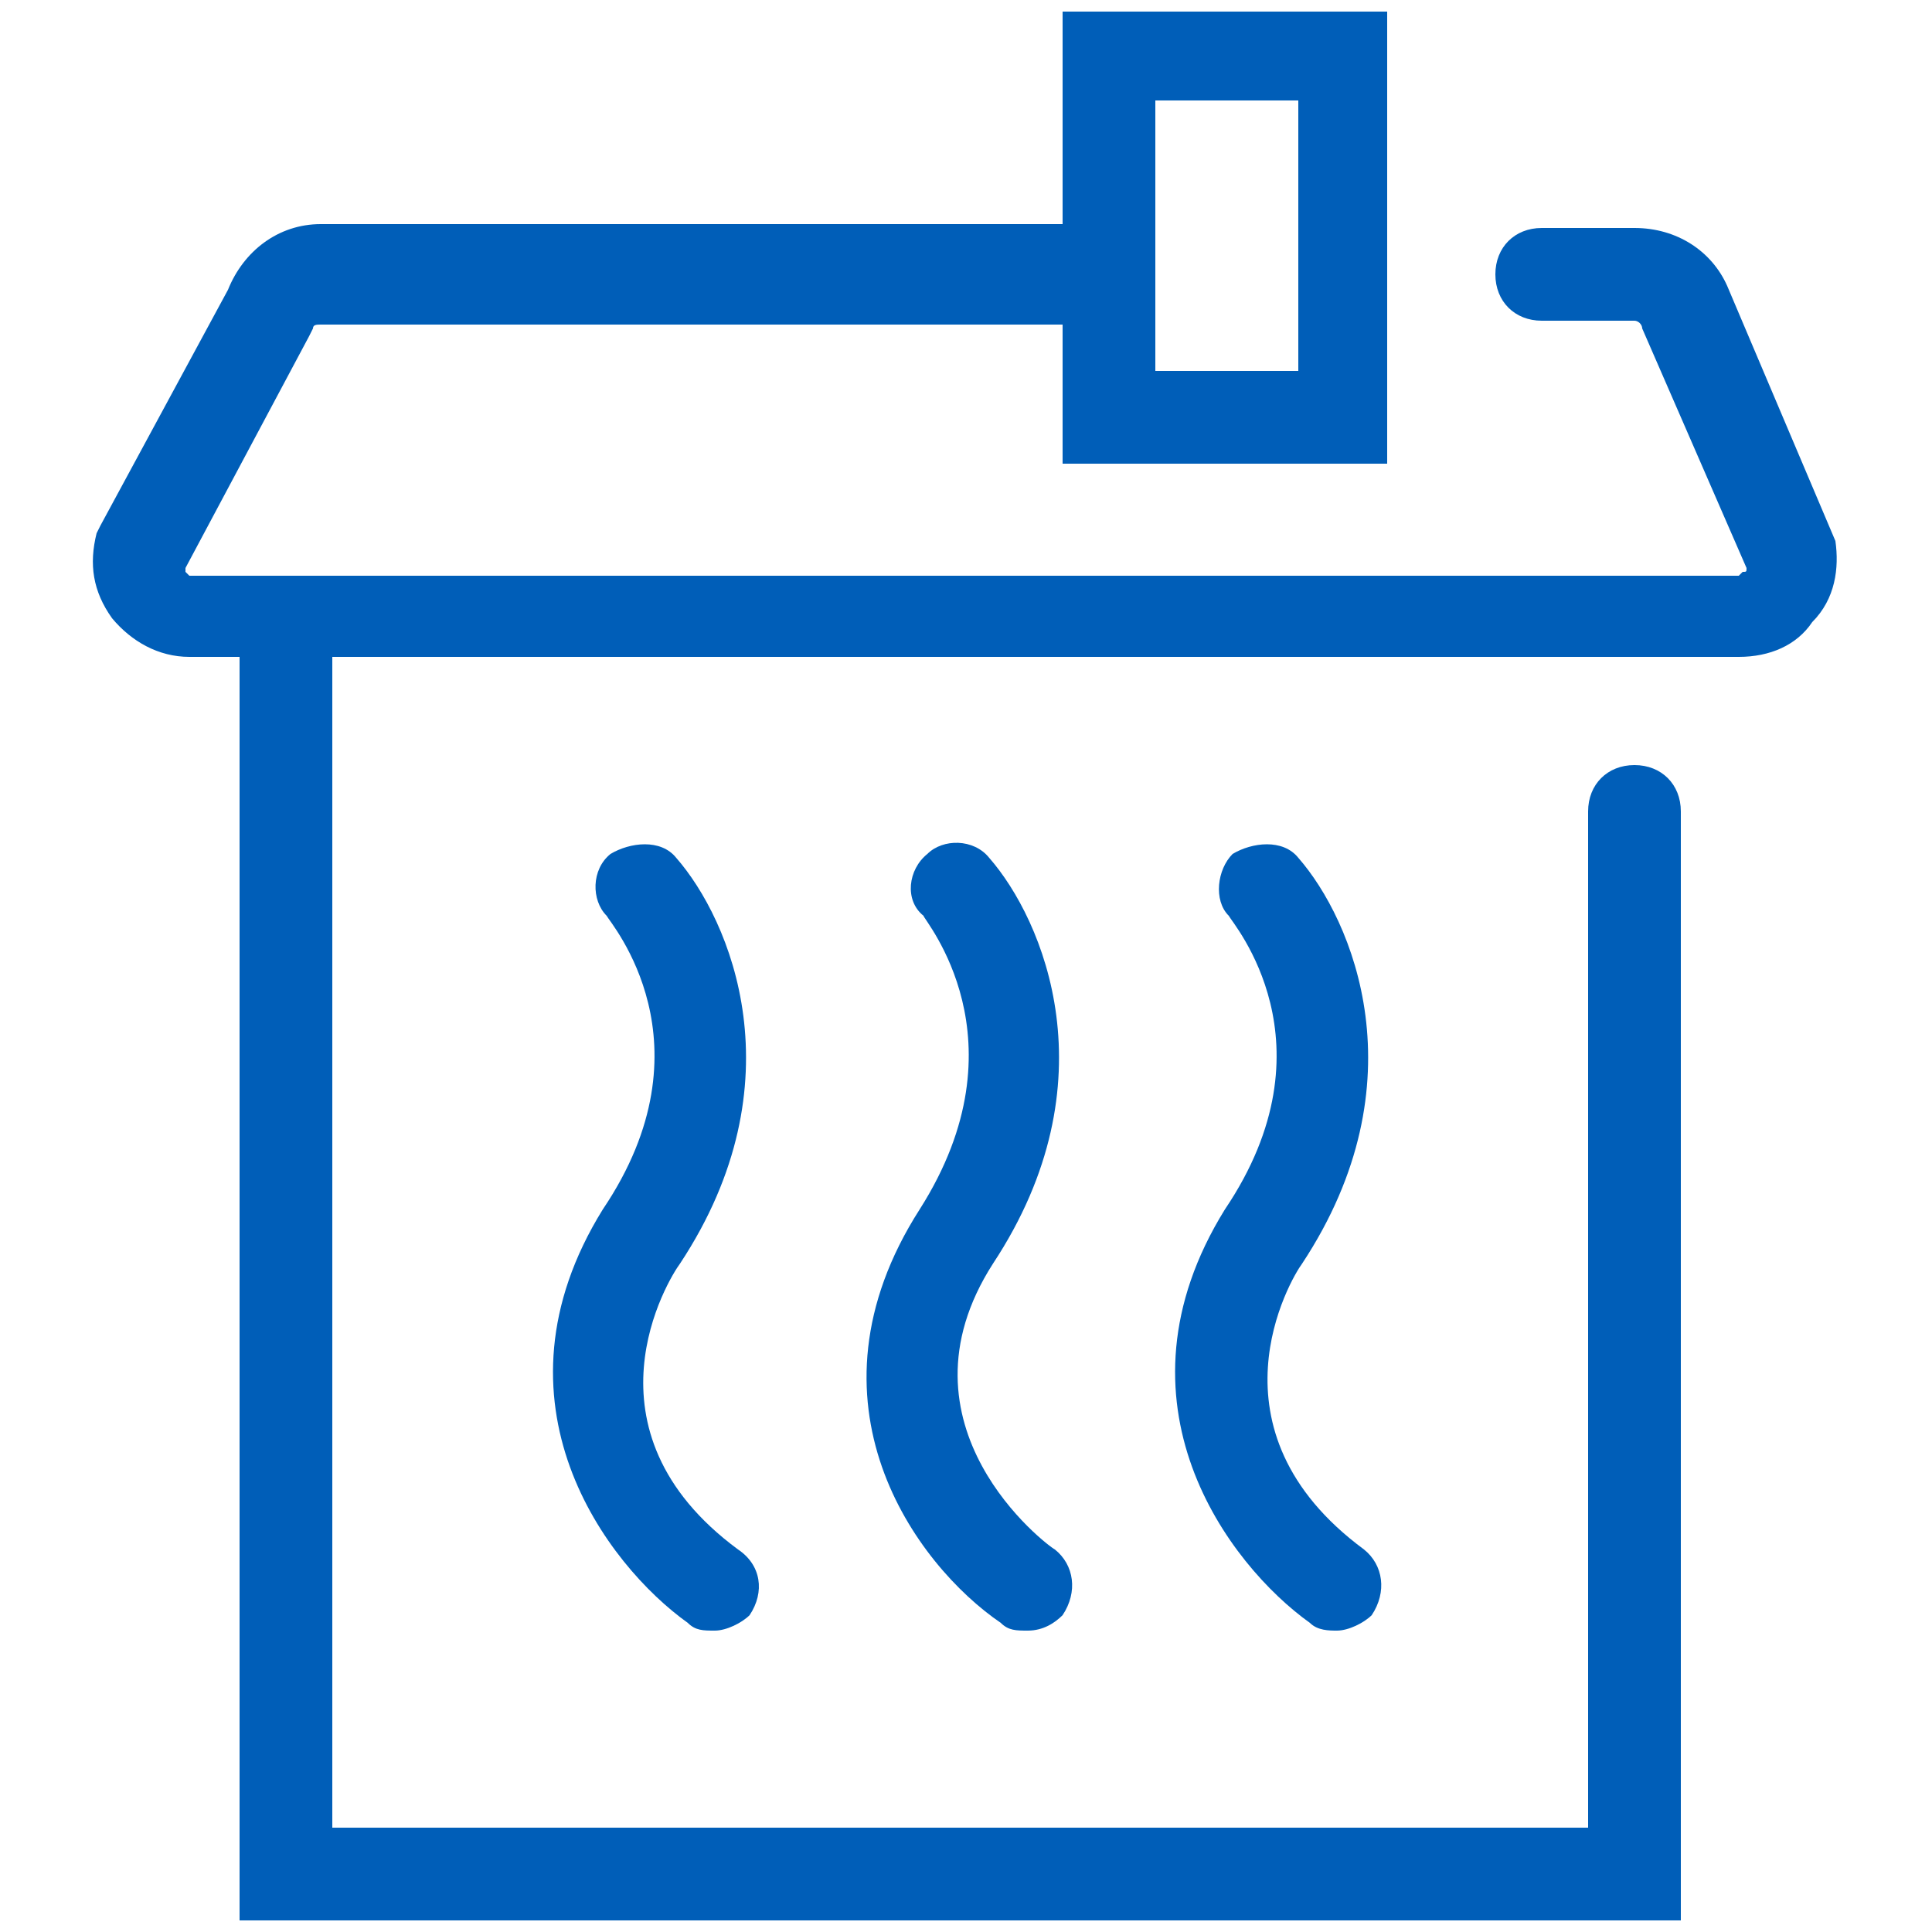 <?xml version="1.0" encoding="utf-8"?>
<!-- Generator: Adobe Illustrator 27.6.1, SVG Export Plug-In . SVG Version: 6.00 Build 0)  -->
<svg version="1.1" id="Layer_1" xmlns="http://www.w3.org/2000/svg" xmlns:xlink="http://www.w3.org/1999/xlink" x="0px" y="0px"
	 viewBox="0 0 50 50" style="enable-background:new 0 0 50 50;" xml:space="preserve">
<style type="text/css">
	.st0{fill:#005EB8;}
</style>
<g>
	<path class="st0" d="M47.5,14l-2.8-6.6c-0.4-0.9-1.3-1.5-2.4-1.5h-2.4c-0.7,0-1.2,0.5-1.2,1.2c0,0.7,0.5,1.2,1.2,1.2h2.4
		c0.1,0,0.2,0.1,0.2,0.2l2.7,6.2c0,0.1,0,0.1-0.1,0.1c0,0-0.1,0.1-0.1,0.1h-2.6H6.3H4.9c0,0-0.1-0.1-0.1-0.1c0-0.1,0-0.1,0-0.1
		l3.2-6l0.1-0.2c0-0.1,0.1-0.1,0.2-0.1h19.2V12h8.4V0.3h-8.4v5.5H8.3c-1.1,0-2,0.7-2.4,1.7l-3.3,6.1l-0.1,0.2
		c-0.2,0.8-0.1,1.5,0.4,2.2c0.5,0.6,1.2,1,2,1h1.3v32.7h37.3V21c0-0.7-0.5-1.2-1.2-1.2s-1.2,0.5-1.2,1.2v26.3L8.6,47.3V17h33.8H45
		c0.8,0,1.5-0.3,1.9-0.9C47.5,15.5,47.6,14.7,47.5,14L47.5,14z M29.9,2.6h3.7v7h-3.7V2.6L29.9,2.6L29.9,2.6z"/>
	<path class="st0" d="M17.8,42c0.2,0.2,0.4,0.2,0.7,0.2c0.3,0,0.7-0.2,0.9-0.4c0.4-0.6,0.3-1.3-0.3-1.7c-4.2-3.1-1.8-7-1.5-7.4
		c3.1-4.7,1.3-8.9-0.1-10.5c-0.4-0.5-1.2-0.4-1.7-0.1c-0.5,0.4-0.5,1.2-0.1,1.6c0.1,0.2,2.8,3.3-0.1,7.6
		C12.5,36.3,15.7,40.5,17.8,42"/>
	<path class="st0" d="M25.9,42c0.2,0.2,0.4,0.2,0.7,0.2c0.4,0,0.7-0.2,0.9-0.4c0.4-0.6,0.3-1.3-0.2-1.7c-0.2-0.1-4.3-3.2-1.6-7.4
		c3.1-4.7,1.3-8.9-0.1-10.5c-0.4-0.5-1.2-0.5-1.6-0.1c-0.5,0.4-0.6,1.2-0.1,1.6c0,0.1,2.7,3.2-0.1,7.6C20.6,36.3,23.7,40.5,25.9,42"
		/>
	<path class="st0" d="M33.9,42c0.2,0.2,0.5,0.2,0.7,0.2c0.3,0,0.7-0.2,0.9-0.4c0.4-0.6,0.3-1.3-0.2-1.7c-4.2-3.1-1.9-7-1.6-7.4
		c3.1-4.7,1.3-8.9-0.1-10.5c-0.4-0.5-1.2-0.4-1.7-0.1c-0.4,0.4-0.5,1.2-0.1,1.6c0.1,0.2,2.8,3.3-0.1,7.6
		C28.6,36.3,31.8,40.5,33.9,42"/>
</g>
</svg>

